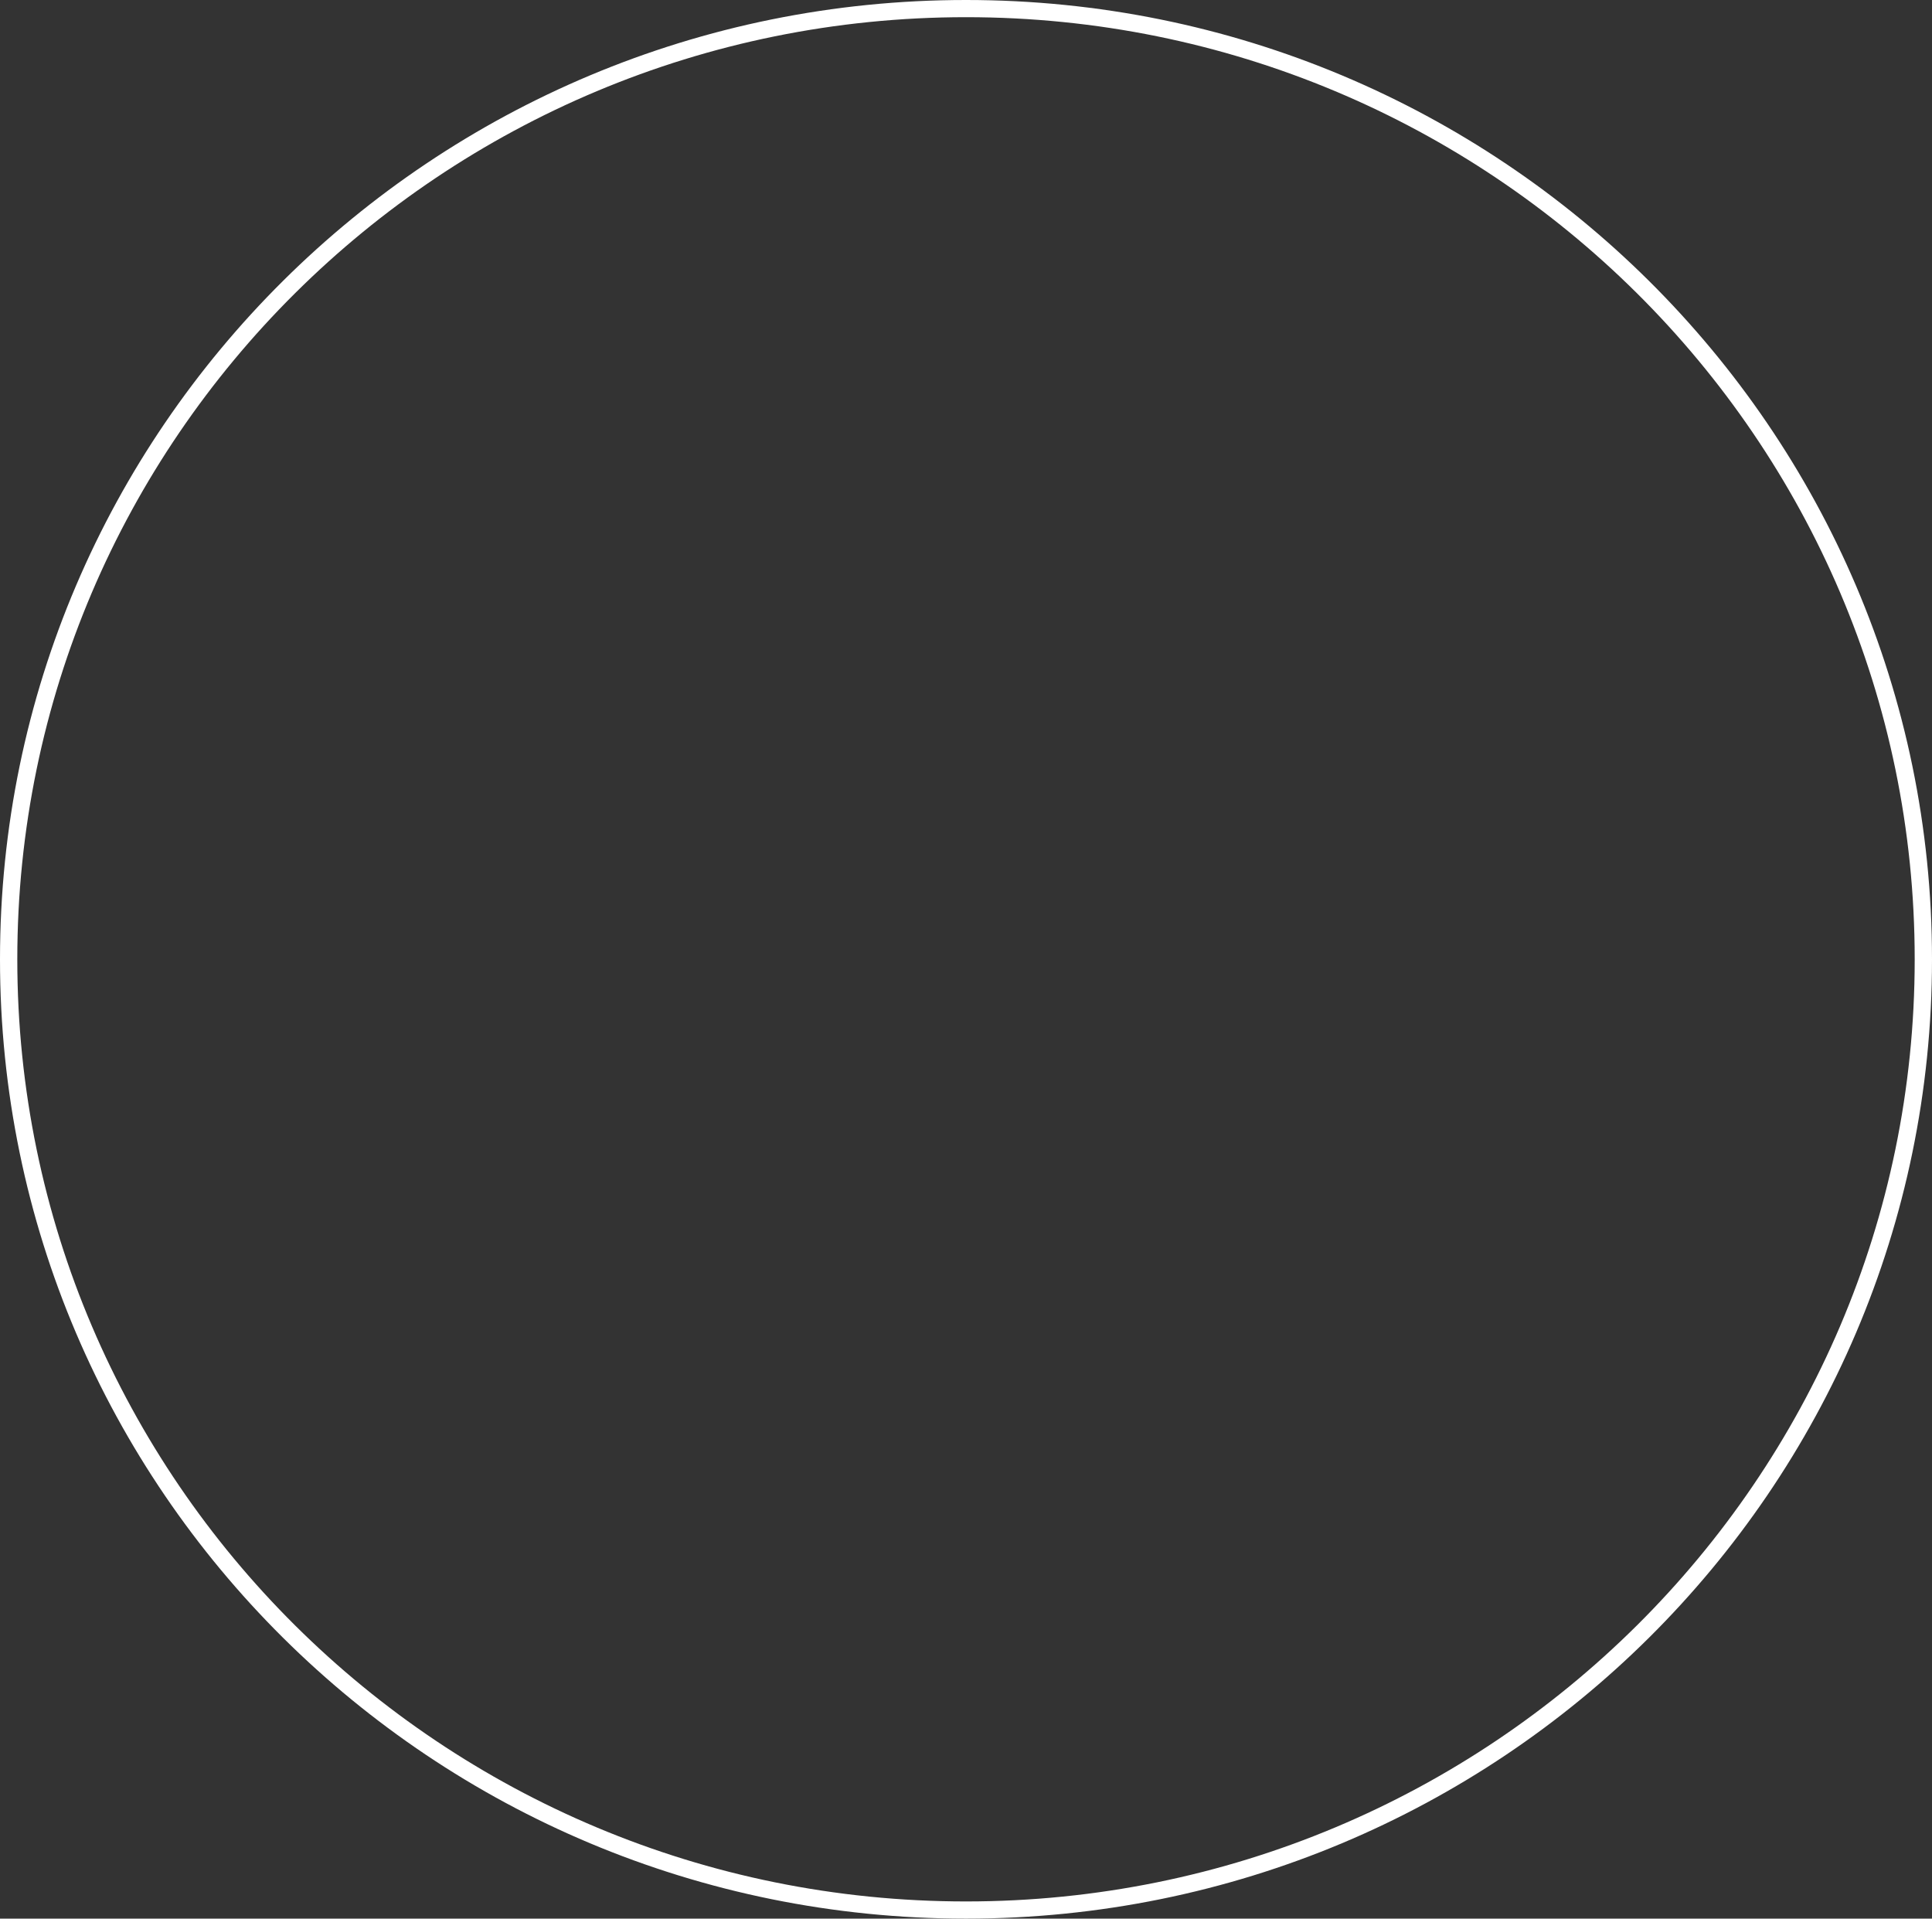 <?xml version="1.0" encoding="UTF-8"?> <svg xmlns="http://www.w3.org/2000/svg" width="572" height="568" viewBox="0 0 572 568" fill="none"><rect x="0" y="0" width="572" height="568" fill="#333333" stroke="none"/> <path fill-rule="evenodd" clip-rule="evenodd" d="M5.122 284C5.122 438.04 130.876 562.913 286 562.913C441.124 562.913 566.878 438.04 566.878 284C566.878 129.96 441.124 5.087 286 5.087C130.876 5.087 5.122 129.96 5.122 284ZM286 0C128.047 0 0 127.151 0 284C0 440.849 128.047 568 286 568C443.953 568 572 440.849 572 284C572 127.151 443.953 0 286 0Z" fill="white"></path> </svg> 